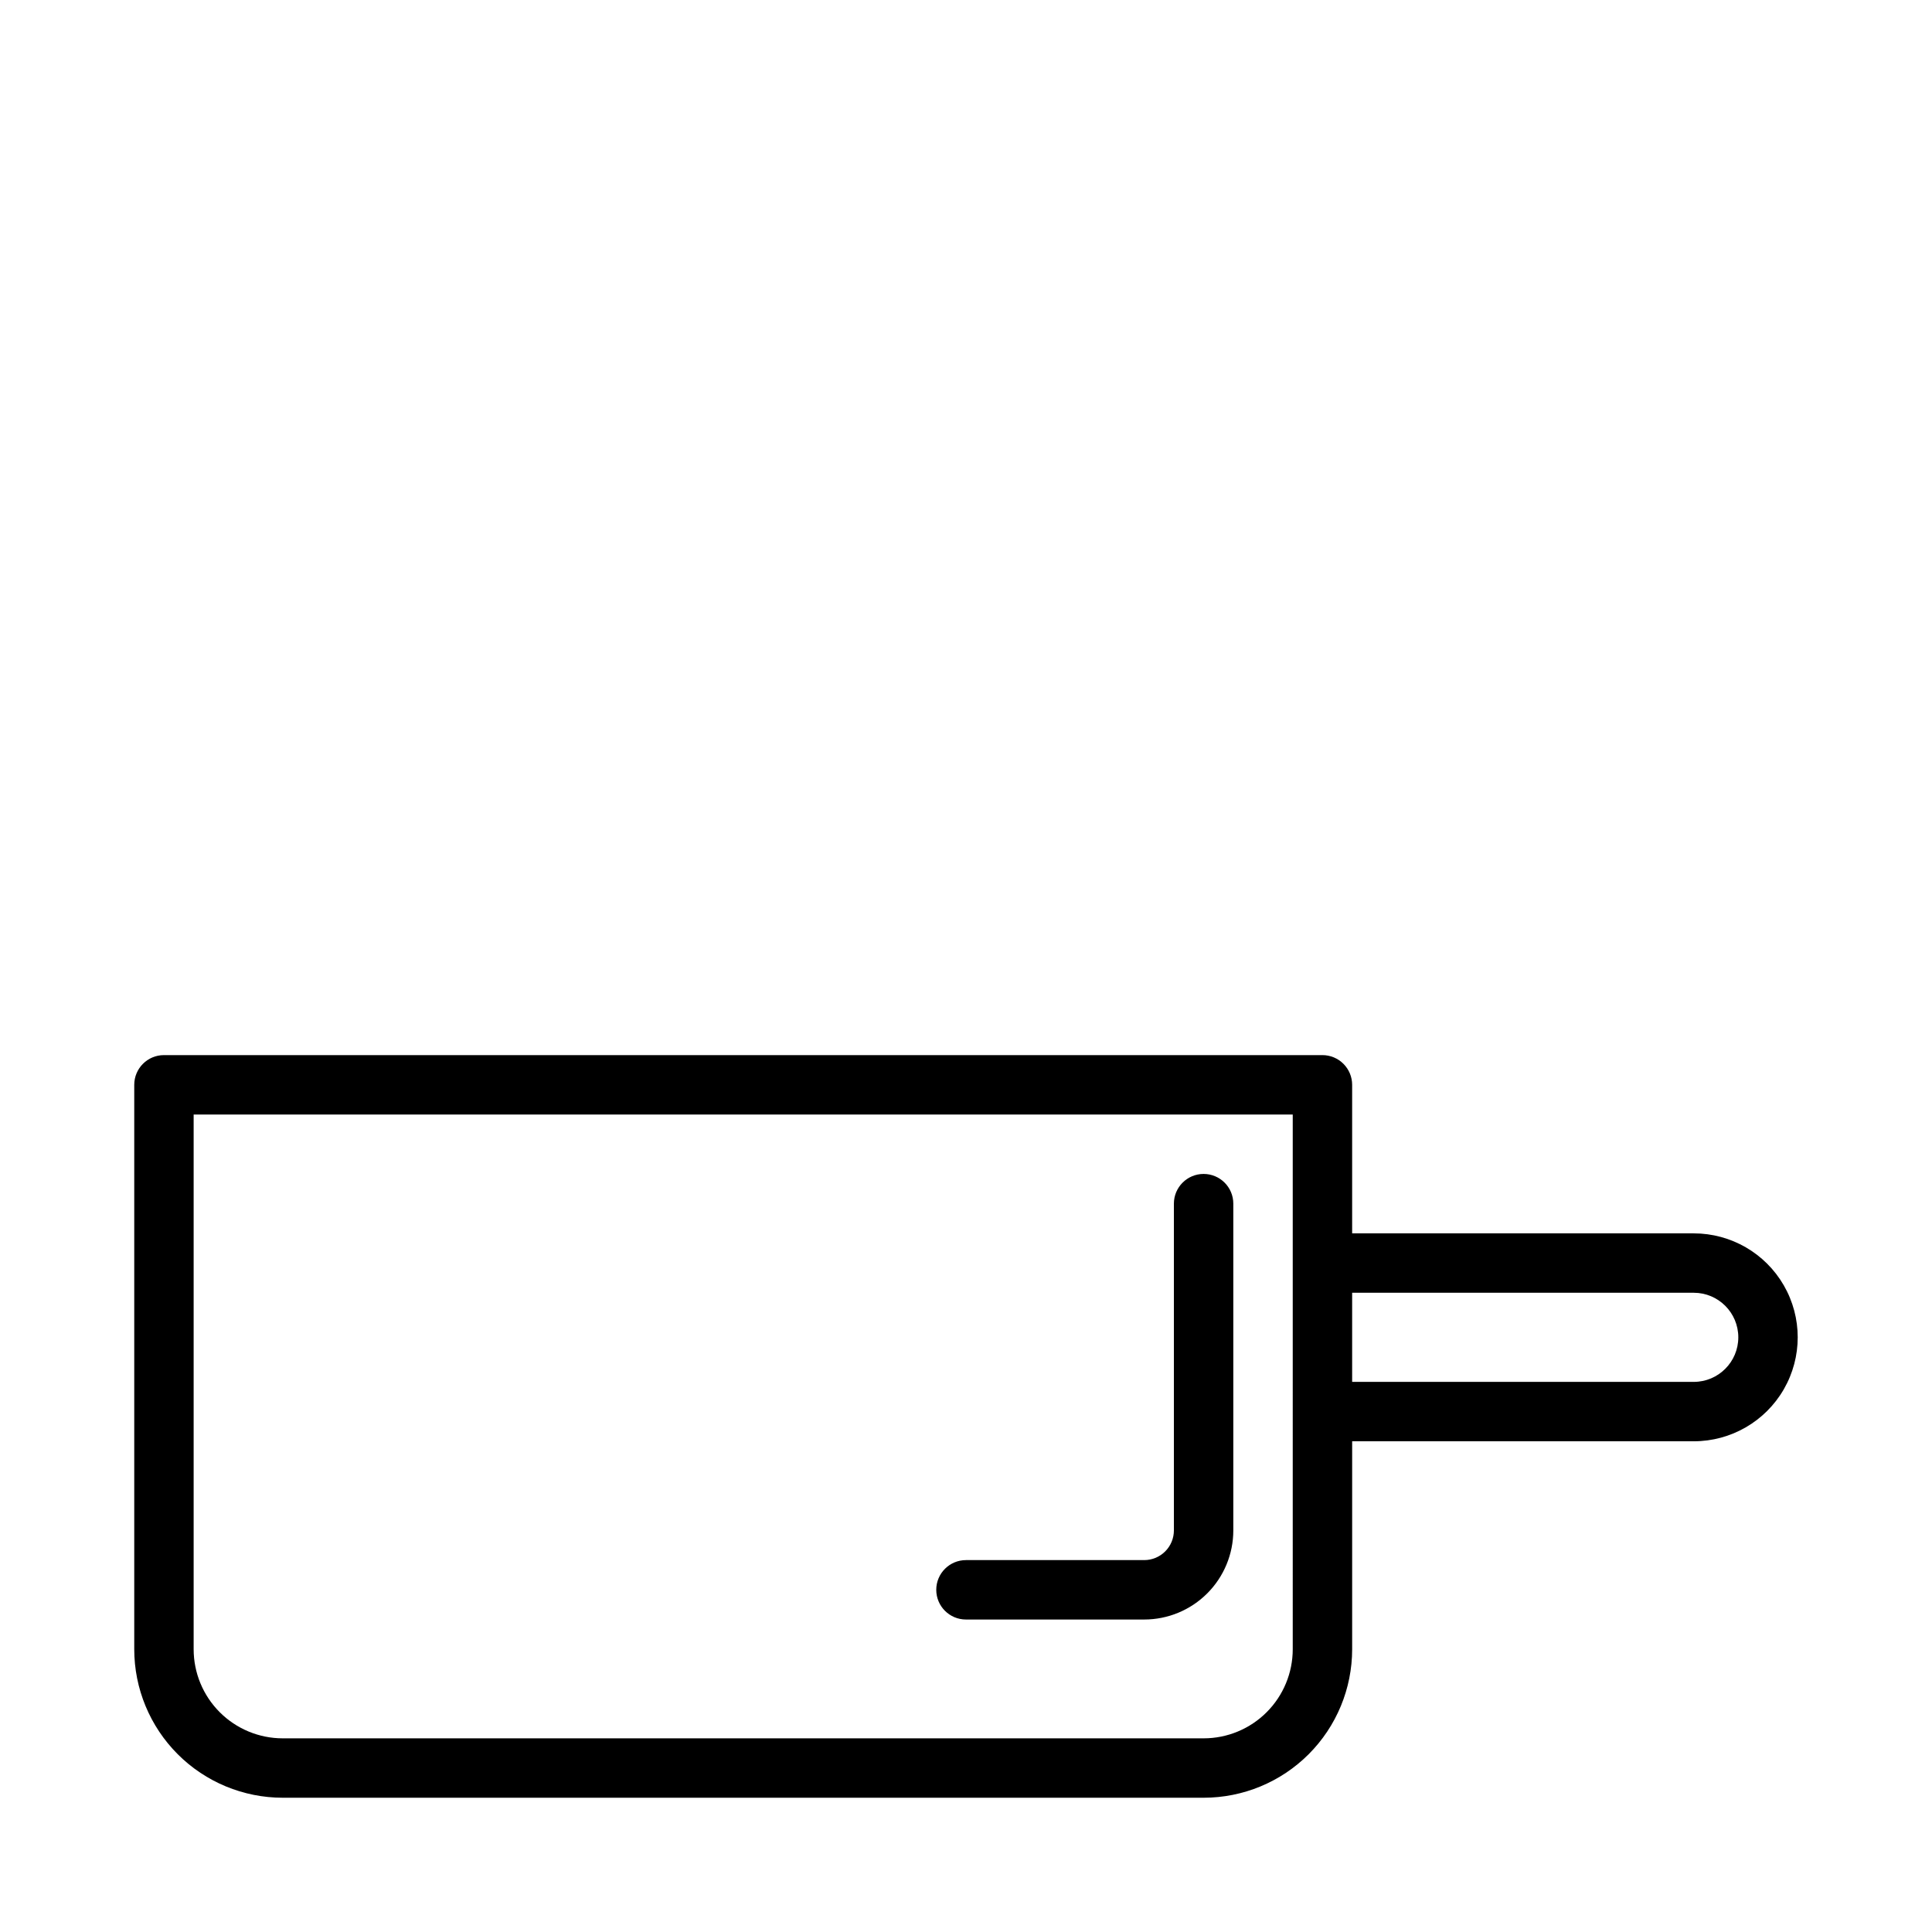 <?xml version="1.0" encoding="UTF-8"?>
<!-- Uploaded to: ICON Repo, www.iconrepo.com, Generator: ICON Repo Mixer Tools -->
<svg fill="#000000" width="800px" height="800px" version="1.1" viewBox="144 144 512 512" xmlns="http://www.w3.org/2000/svg">
 <path d="m592.86 470.85h-90.527v-39.359c0-2.09-0.832-4.09-2.309-5.566-1.473-1.477-3.477-2.309-5.566-2.309h-307.01c-4.348 0-7.871 3.527-7.871 7.875v149.57c0 10.438 4.148 20.449 11.527 27.832 7.383 7.383 17.395 11.527 27.832 11.527h244.04c10.438 0 20.449-4.144 27.828-11.527 7.383-7.383 11.531-17.395 11.531-27.832v-55.105h90.527c9.844 0 18.938-5.25 23.859-13.773 4.922-8.527 4.922-19.027 0-27.555-4.922-8.523-14.016-13.773-23.859-13.773zm-106.27 110.21c0 6.266-2.488 12.27-6.918 16.699-4.426 4.43-10.434 6.918-16.695 6.918h-244.04c-6.262 0-12.27-2.488-16.699-6.918-4.43-4.43-6.918-10.434-6.918-16.699v-141.7h291.27zm106.27-70.848h-90.527v-23.617h90.527c6.519 0 11.809 5.289 11.809 11.809 0 6.523-5.289 11.809-11.809 11.809zm-122.02-47.23v86.59c0 6.266-2.488 12.27-6.918 16.699-4.43 4.43-10.438 6.918-16.699 6.918h-47.23c-4.348 0-7.875-3.523-7.875-7.871s3.527-7.875 7.875-7.875h47.23c2.09 0 4.09-0.828 5.566-2.305 1.477-1.477 2.305-3.477 2.305-5.566v-86.59c0-4.348 3.527-7.875 7.875-7.875 4.348 0 7.871 3.527 7.871 7.875z"/>
</svg>